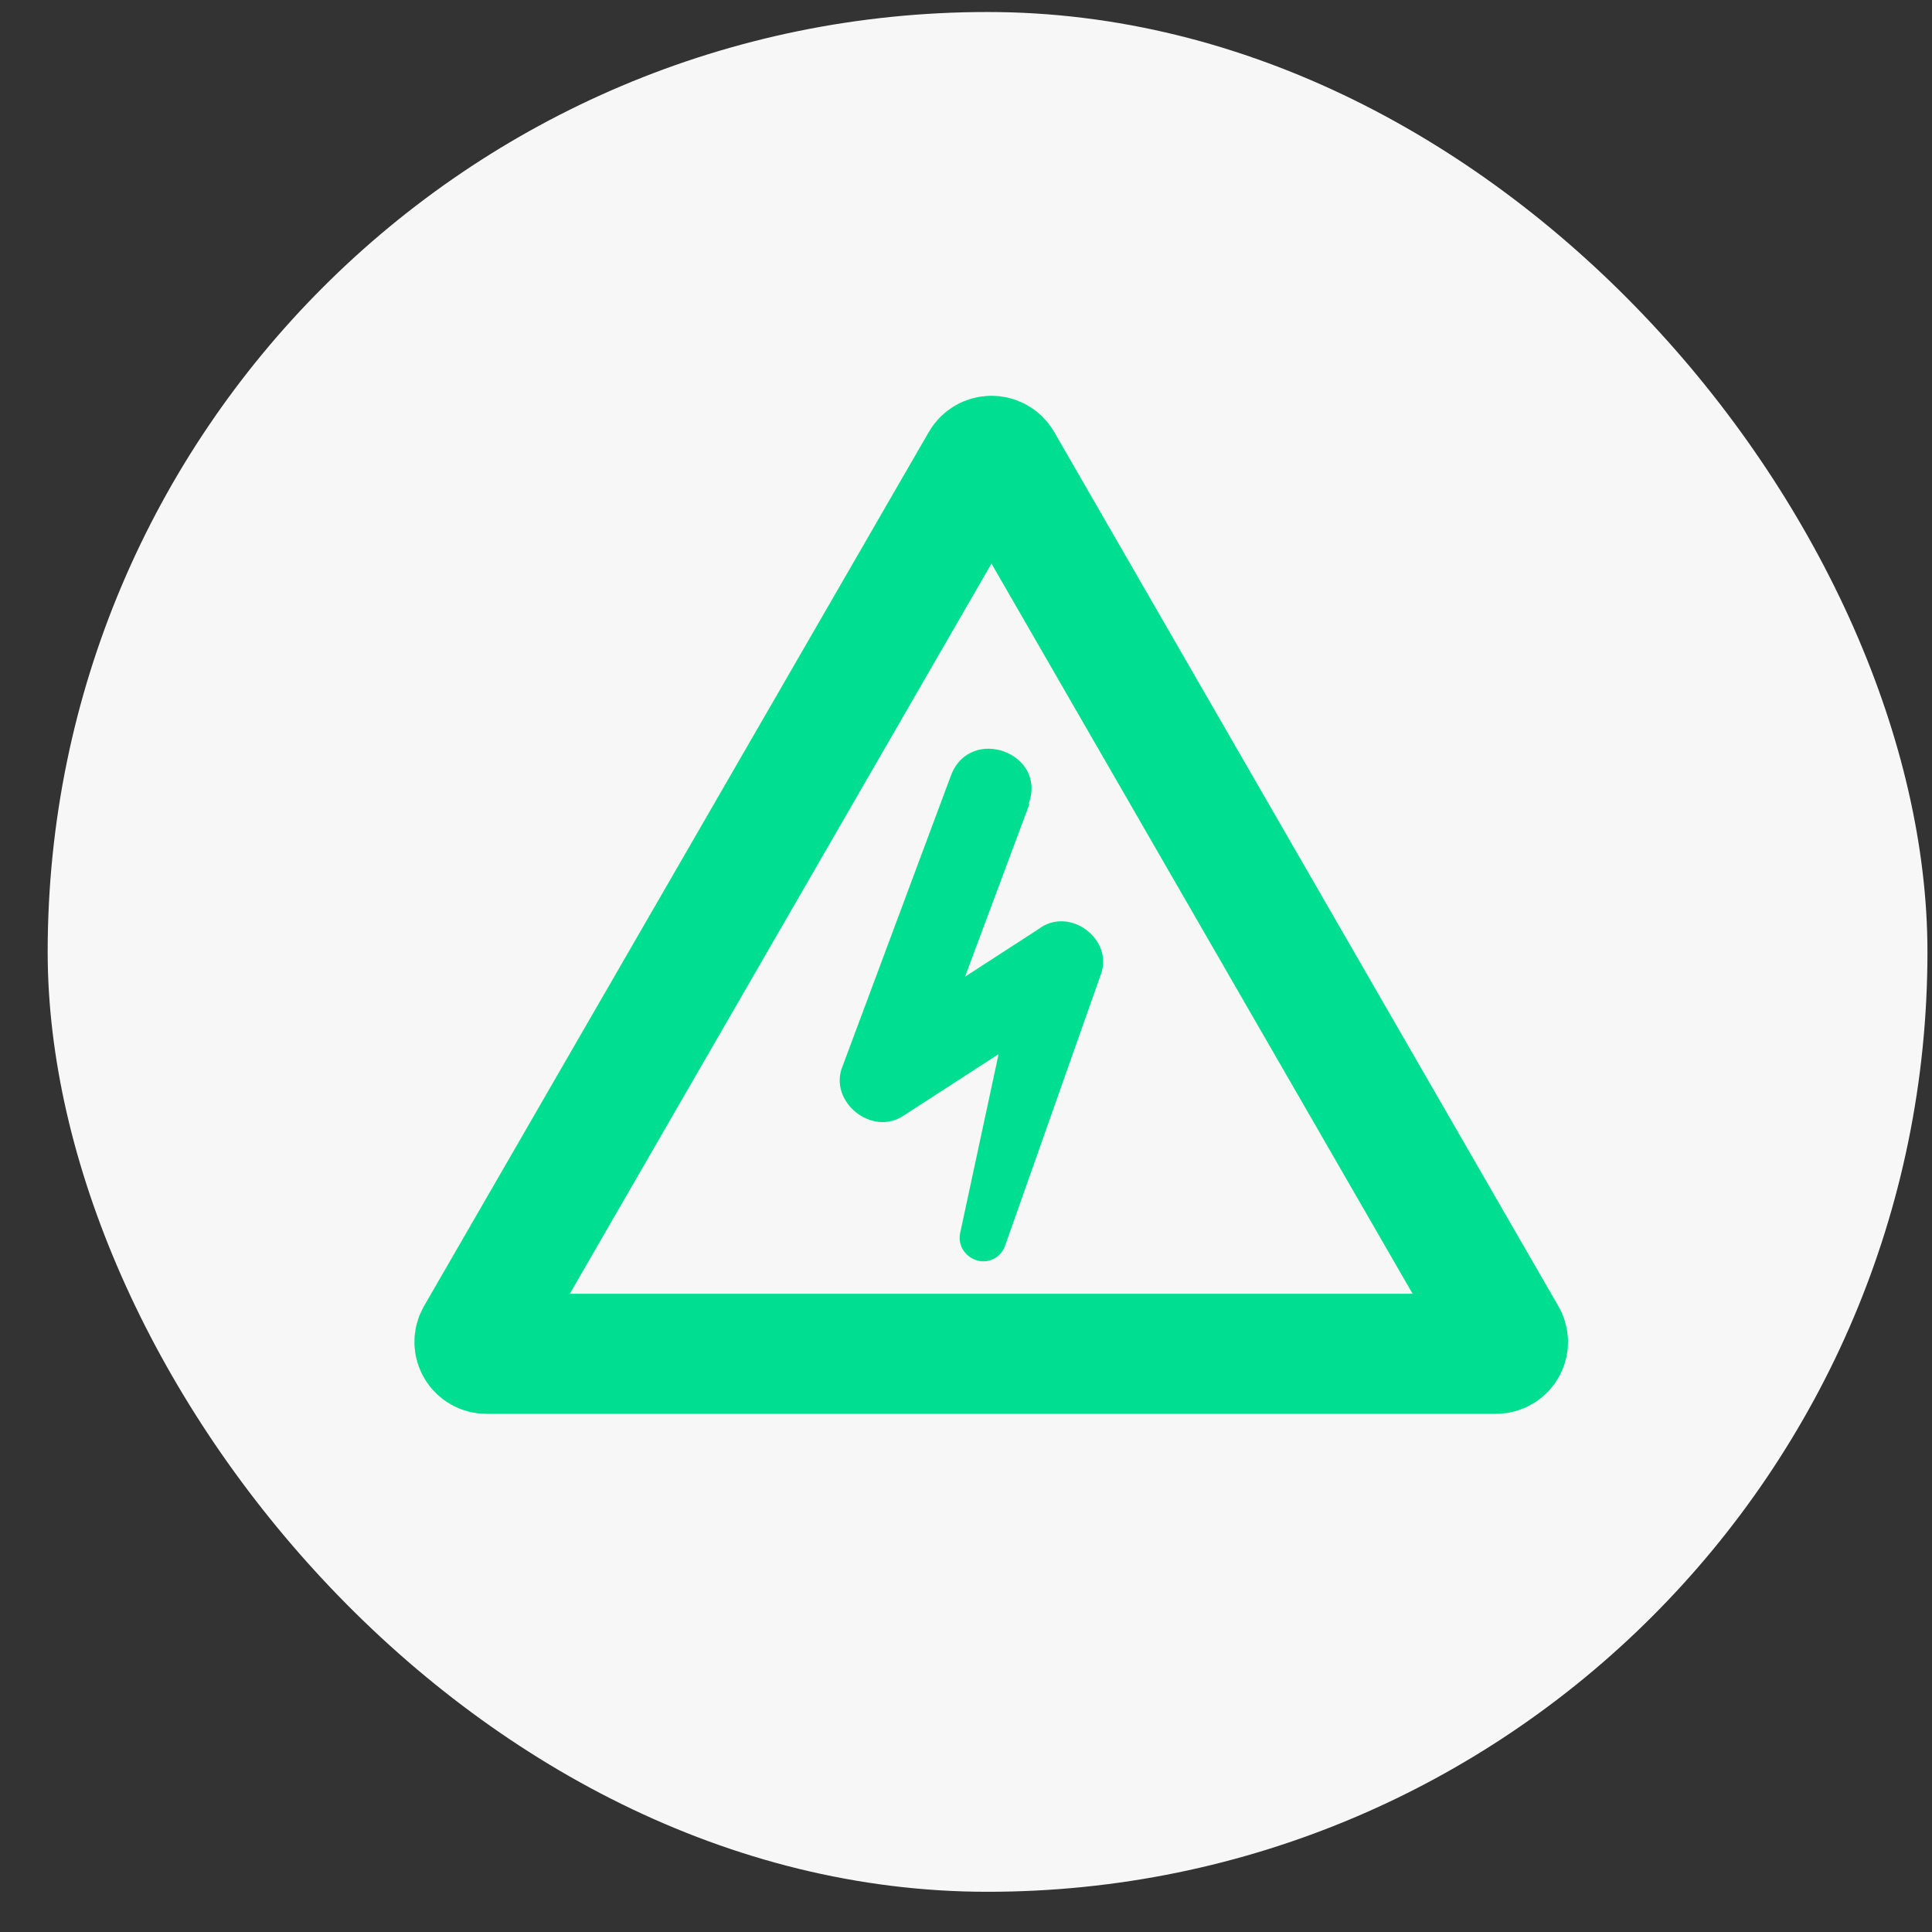 <svg width="37" height="37" viewBox="0 0 37 37" fill="none" xmlns="http://www.w3.org/2000/svg">
<rect x="0" y="0" width="37" height="37" fill="#333333" stroke="none"/>
<rect x="0.913" y="0.23" width="36" height="36" rx="18" fill="#F7F7F7"/>
<g clip-path="url(#clip0_2058_1254)">
<path d="M18.783 8.849L9.119 25.583C9.026 25.742 9.145 25.927 9.317 25.927H28.646C28.832 25.927 28.938 25.729 28.845 25.583L19.194 8.849C19.101 8.69 18.876 8.69 18.783 8.849Z" stroke="#00DF91" stroke-width="2.3" stroke-miterlimit="10"/>
<path d="M19.723 15.376L17.645 20.949L16.466 20.009L19.882 17.798C20.478 17.335 21.352 17.997 21.074 18.685L19.247 23.862C19.167 24.087 18.916 24.219 18.677 24.127C18.465 24.047 18.346 23.835 18.386 23.624L19.538 18.262L20.729 19.149L17.314 21.36C16.705 21.783 15.857 21.095 16.136 20.42L18.214 14.846C18.585 13.88 20.067 14.422 19.697 15.402L19.723 15.376Z" fill="#00DF91"/>
</g>
<defs>
<clipPath id="clip0_2058_1254">
<rect width="24" height="24" fill="white" transform="translate(6.913 6.23)"/>
</clipPath>
</defs>
</svg>
